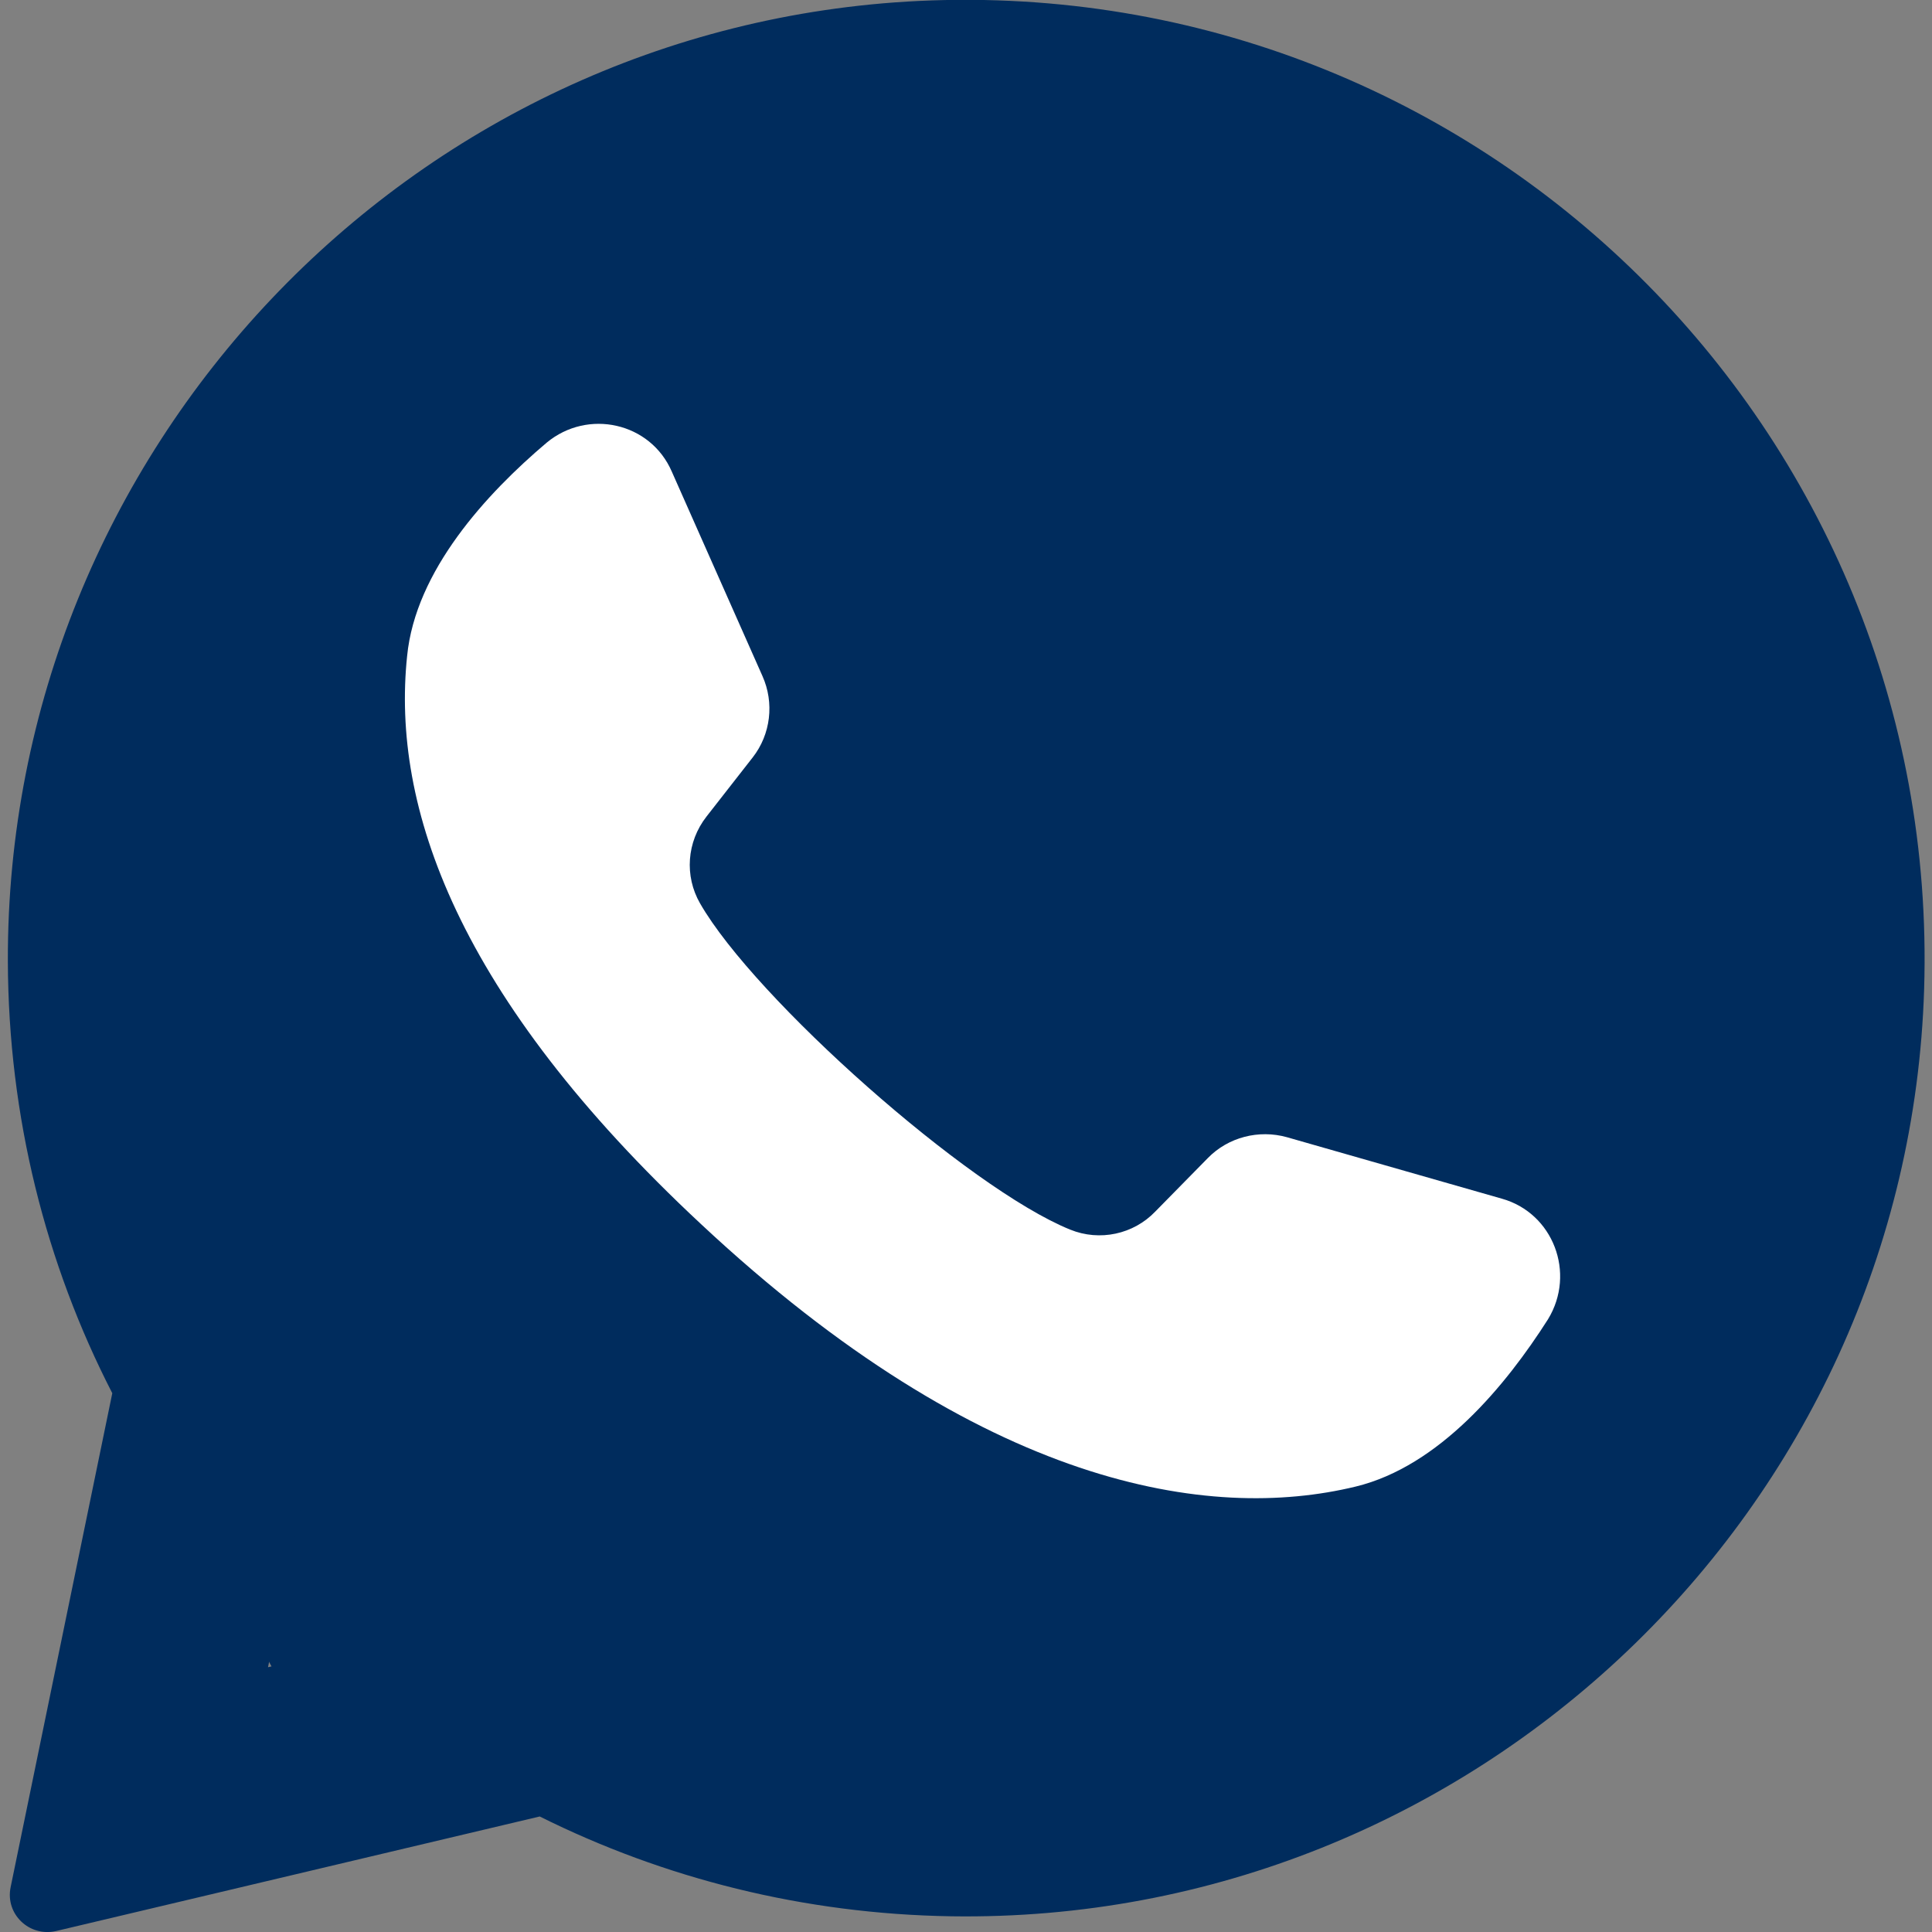 <?xml version="1.0" encoding="UTF-8"?> <!-- Generator: Adobe Illustrator 25.2.0, SVG Export Plug-In . SVG Version: 6.00 Build 0) --> <svg xmlns="http://www.w3.org/2000/svg" xmlns:xlink="http://www.w3.org/1999/xlink" id="Layer_1" x="0px" y="0px" viewBox="0 0 418.1 418.1" style="enable-background:new 0 0 418.1 418.1;" xml:space="preserve"><rect x="0" y="0" width="418.1" height="418.1" fill="#808080" stroke="none"/> <style type="text/css"> .st0{fill:#002C5D;} .st1{fill:#FFFFFF;} </style> <g> <circle class="st0" cx="209.1" cy="207.4" r="181.2"></circle> <polygon class="st0" points="135.7,369.8 62.3,367.3 27.8,302.4 66.7,240.2 140.1,242.7 174.6,307.5 "></polygon> </g> <g> <path class="st0" d="M198.9,0.2C88.5,5.5,1.4,97.5,1.7,208c0.1,33.7,8.2,65.5,22.6,93.5l-22,106.9c-1.2,5.8,4,10.8,9.8,9.5 l104.7-24.8c26.9,13.4,57.1,21.1,89.1,21.6c112.9,1.7,207-87.9,210.5-200.7C420.1,93.1,320.3-5.5,198.9,0.2z M323.9,322.2 c-30.7,30.7-71.4,47.6-114.8,47.6c-25.4,0-49.7-5.7-72.3-16.9l-14.6-7.3L58,360.8l13.5-65.6l-7.2-14.1 c-11.7-22.9-17.6-47.7-17.6-73.7c0-43.4,16.9-84.1,47.6-114.8C124.6,62.2,166.1,45,209.1,45c43.4,0,84.1,16.9,114.8,47.6 s47.6,71.4,47.6,114.8C371.4,250.4,354.3,291.8,323.9,322.2z"></path> <path class="st1" d="M325,259.4l-46.5-13.3c-6.1-1.7-12.7,0-17.1,4.5L250,262.2c-4.7,4.9-12,6.5-18.4,3.9 c-22-8.9-68.3-50-80.1-70.6c-3.4-5.9-2.9-13.3,1.4-18.8l10-12.8c3.9-5,4.7-11.8,2.1-17.6l-19.6-44.2c-4.6-10.7-18.2-13.7-27.1-6.3 c-13,11-28.4,27.7-30.2,46.2c-3.4,32.5,10.7,73.6,63.6,122.9c61,57,110,64.5,141.7,56.8c18.1-4.4,32.5-21.9,41.6-36.2 C341.1,275.5,336.1,262.5,325,259.4z"></path> </g> </svg> 